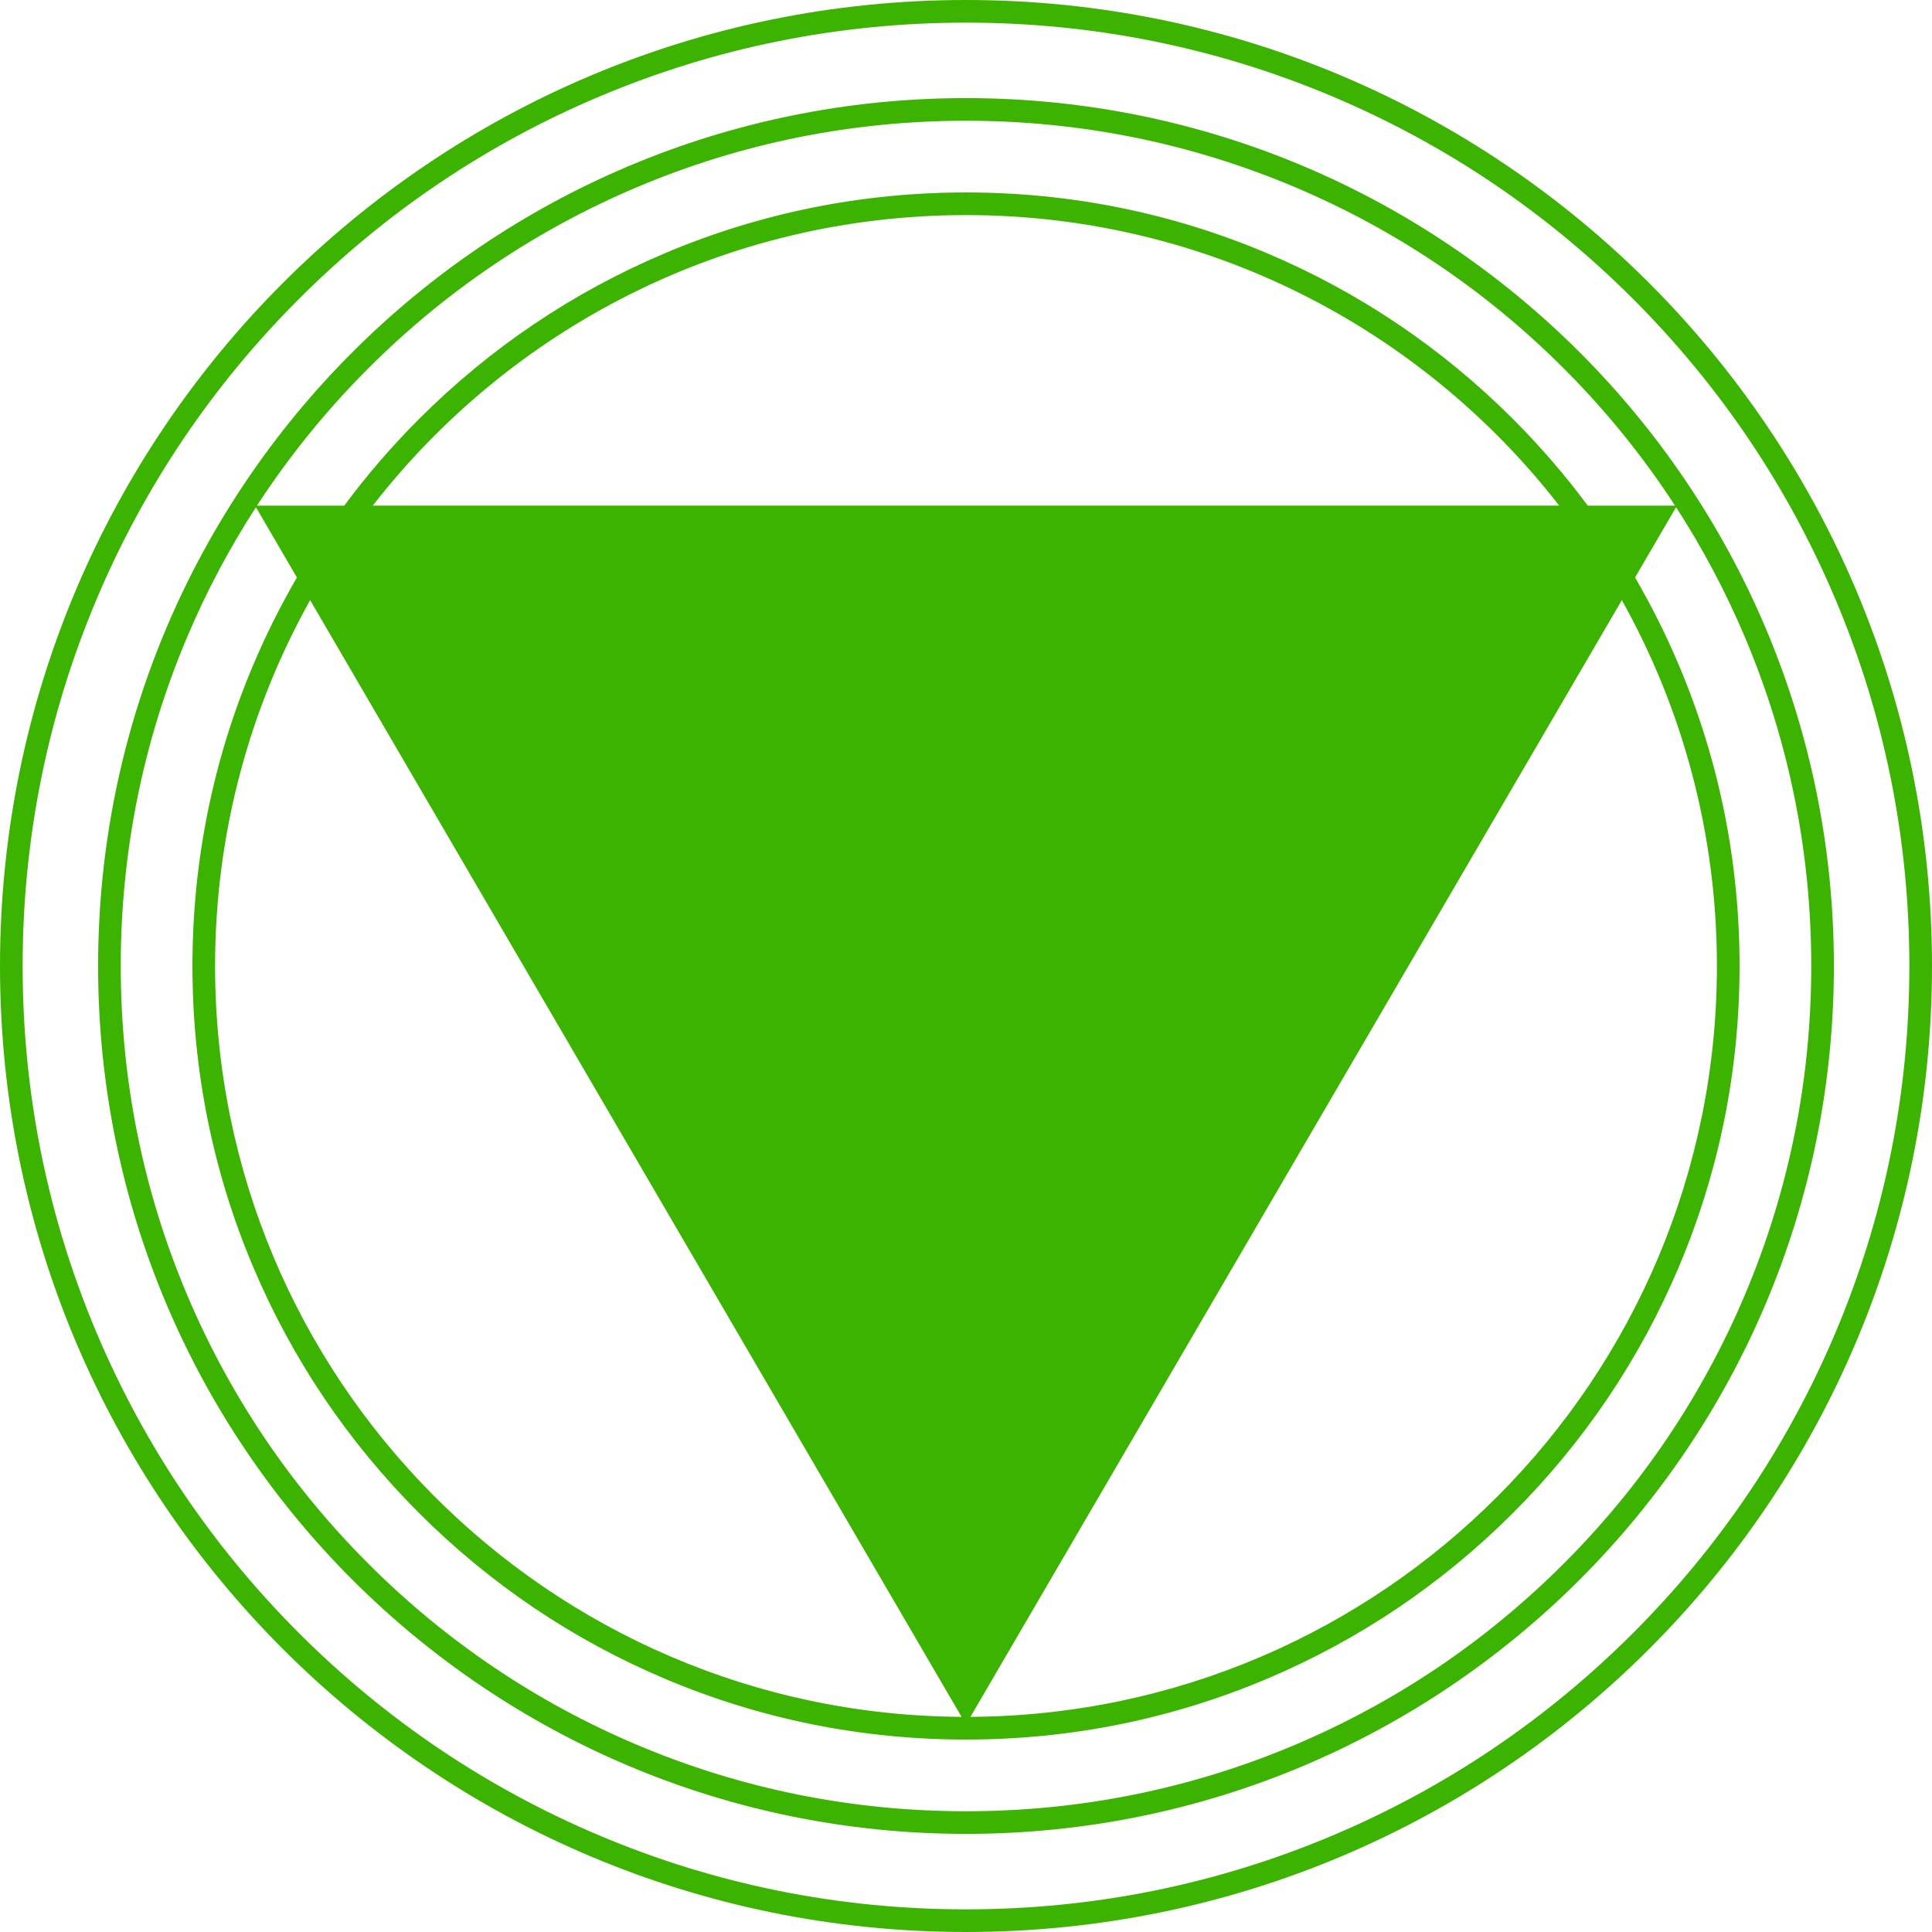 <?xml version="1.0" encoding="utf-8"?>
<!DOCTYPE svg PUBLIC "-//W3C//DTD SVG 1.1//EN" "http://www.w3.org/Graphics/SVG/1.1/DTD/svg11.dtd">
<svg version="1.1" xmlns="http://www.w3.org/2000/svg" xmlns:xlink="http://www.w3.org/1999/xlink" viewBox="0 0 512 512" enable-background="new 0 0 512 512" xml:space="preserve">
<path fill-rule="evenodd" clip-rule="evenodd" fill="#3CB300" d="M256,0C114.615,0,0,114.615,0,256s114.615,256,256,256
	c141.386,0,256-114.615,256-256S397.386,0,256,0z M432.777,432.776c-22.962,22.962-49.698,40.988-79.468,53.58
	C322.492,499.391,289.753,506,256,506c-33.752,0-66.492-6.609-97.31-19.644c-29.769-12.592-56.505-30.618-79.467-53.58
	c-22.961-22.961-40.988-49.698-53.58-79.467C12.609,322.492,6,289.752,6,256c0-33.752,6.609-66.492,19.644-97.31
	c12.591-29.769,30.618-56.505,53.58-79.467c22.962-22.961,49.698-40.988,79.467-53.58C189.508,12.609,222.248,6,256,6
	c33.753,0,66.492,6.609,97.31,19.644c29.77,12.591,56.506,30.618,79.468,53.58c22.961,22.962,40.988,49.698,53.579,79.467
	C499.391,189.508,506,222.248,506,256c0,33.753-6.609,66.492-19.644,97.31C473.766,383.078,455.738,409.815,432.777,432.776z
	 M256,26C128.975,26,26,128.975,26,256c0,127.025,102.975,230,230,230c127.025,0,230-102.975,230-230C486,128.975,383.025,26,256,26
	z M97.608,97.608c20.574-20.574,44.53-36.726,71.203-48.008C196.423,37.922,225.758,32,256,32s59.577,5.922,87.189,17.601
	c26.673,11.282,50.629,27.434,71.202,48.008c11.167,11.167,21.02,23.338,29.51,36.392h-23.129
	c-5.999-8.082-12.608-15.748-19.816-22.956c-18.825-18.825-40.748-33.606-65.16-43.932C310.519,56.421,283.672,51,256,51
	c-27.671,0-54.519,5.421-79.796,16.113c-24.412,10.326-46.334,25.106-65.16,43.932c-7.208,7.208-13.817,14.874-19.816,22.956H68.099
	C76.589,120.946,86.441,108.775,97.608,97.608z M98.787,134C135.195,87.151,192.075,57,256,57c63.925,0,120.805,30.151,157.213,77
	H98.787z M429.806,159.043C445.846,187.734,455,220.796,455,256c0,109.509-88.465,198.352-197.824,198.985L429.806,159.043z
	 M254.825,454.985C145.465,454.352,57,365.509,57,256c0-35.203,9.154-68.264,25.192-96.954L254.825,454.985z M480,256
	c0,30.242-5.922,59.577-17.601,87.189c-11.282,26.673-27.434,50.629-48.008,71.202c-20.573,20.574-44.529,36.726-71.202,48.008
	C315.577,474.078,286.242,480,256,480s-59.577-5.922-87.189-17.601c-26.673-11.282-50.629-27.434-71.203-48.008
	c-20.574-20.573-36.726-44.529-48.008-71.202C37.922,315.577,32,286.242,32,256s5.922-59.577,17.601-87.189
	c5.093-12.041,11.188-23.522,18.225-34.394l10.864,18.625c-4.324,7.441-8.194,15.166-11.577,23.163
	C56.421,201.481,51,228.329,51,256c0,27.672,5.421,54.519,16.113,79.796c10.326,24.412,25.106,46.335,43.932,65.16
	s40.748,33.605,65.16,43.931C201.481,455.579,228.329,461,256,461c27.672,0,54.519-5.421,79.796-16.113
	c24.412-10.325,46.335-25.105,65.16-43.931s33.605-40.748,43.931-65.16C455.579,310.519,461,283.672,461,256
	c0-27.671-5.421-54.519-16.113-79.796c-3.383-7.998-7.253-15.723-11.578-23.166l10.864-18.625
	c7.037,10.874,13.133,22.355,18.227,34.397C474.078,196.423,480,225.758,480,256z"/>
</svg>
